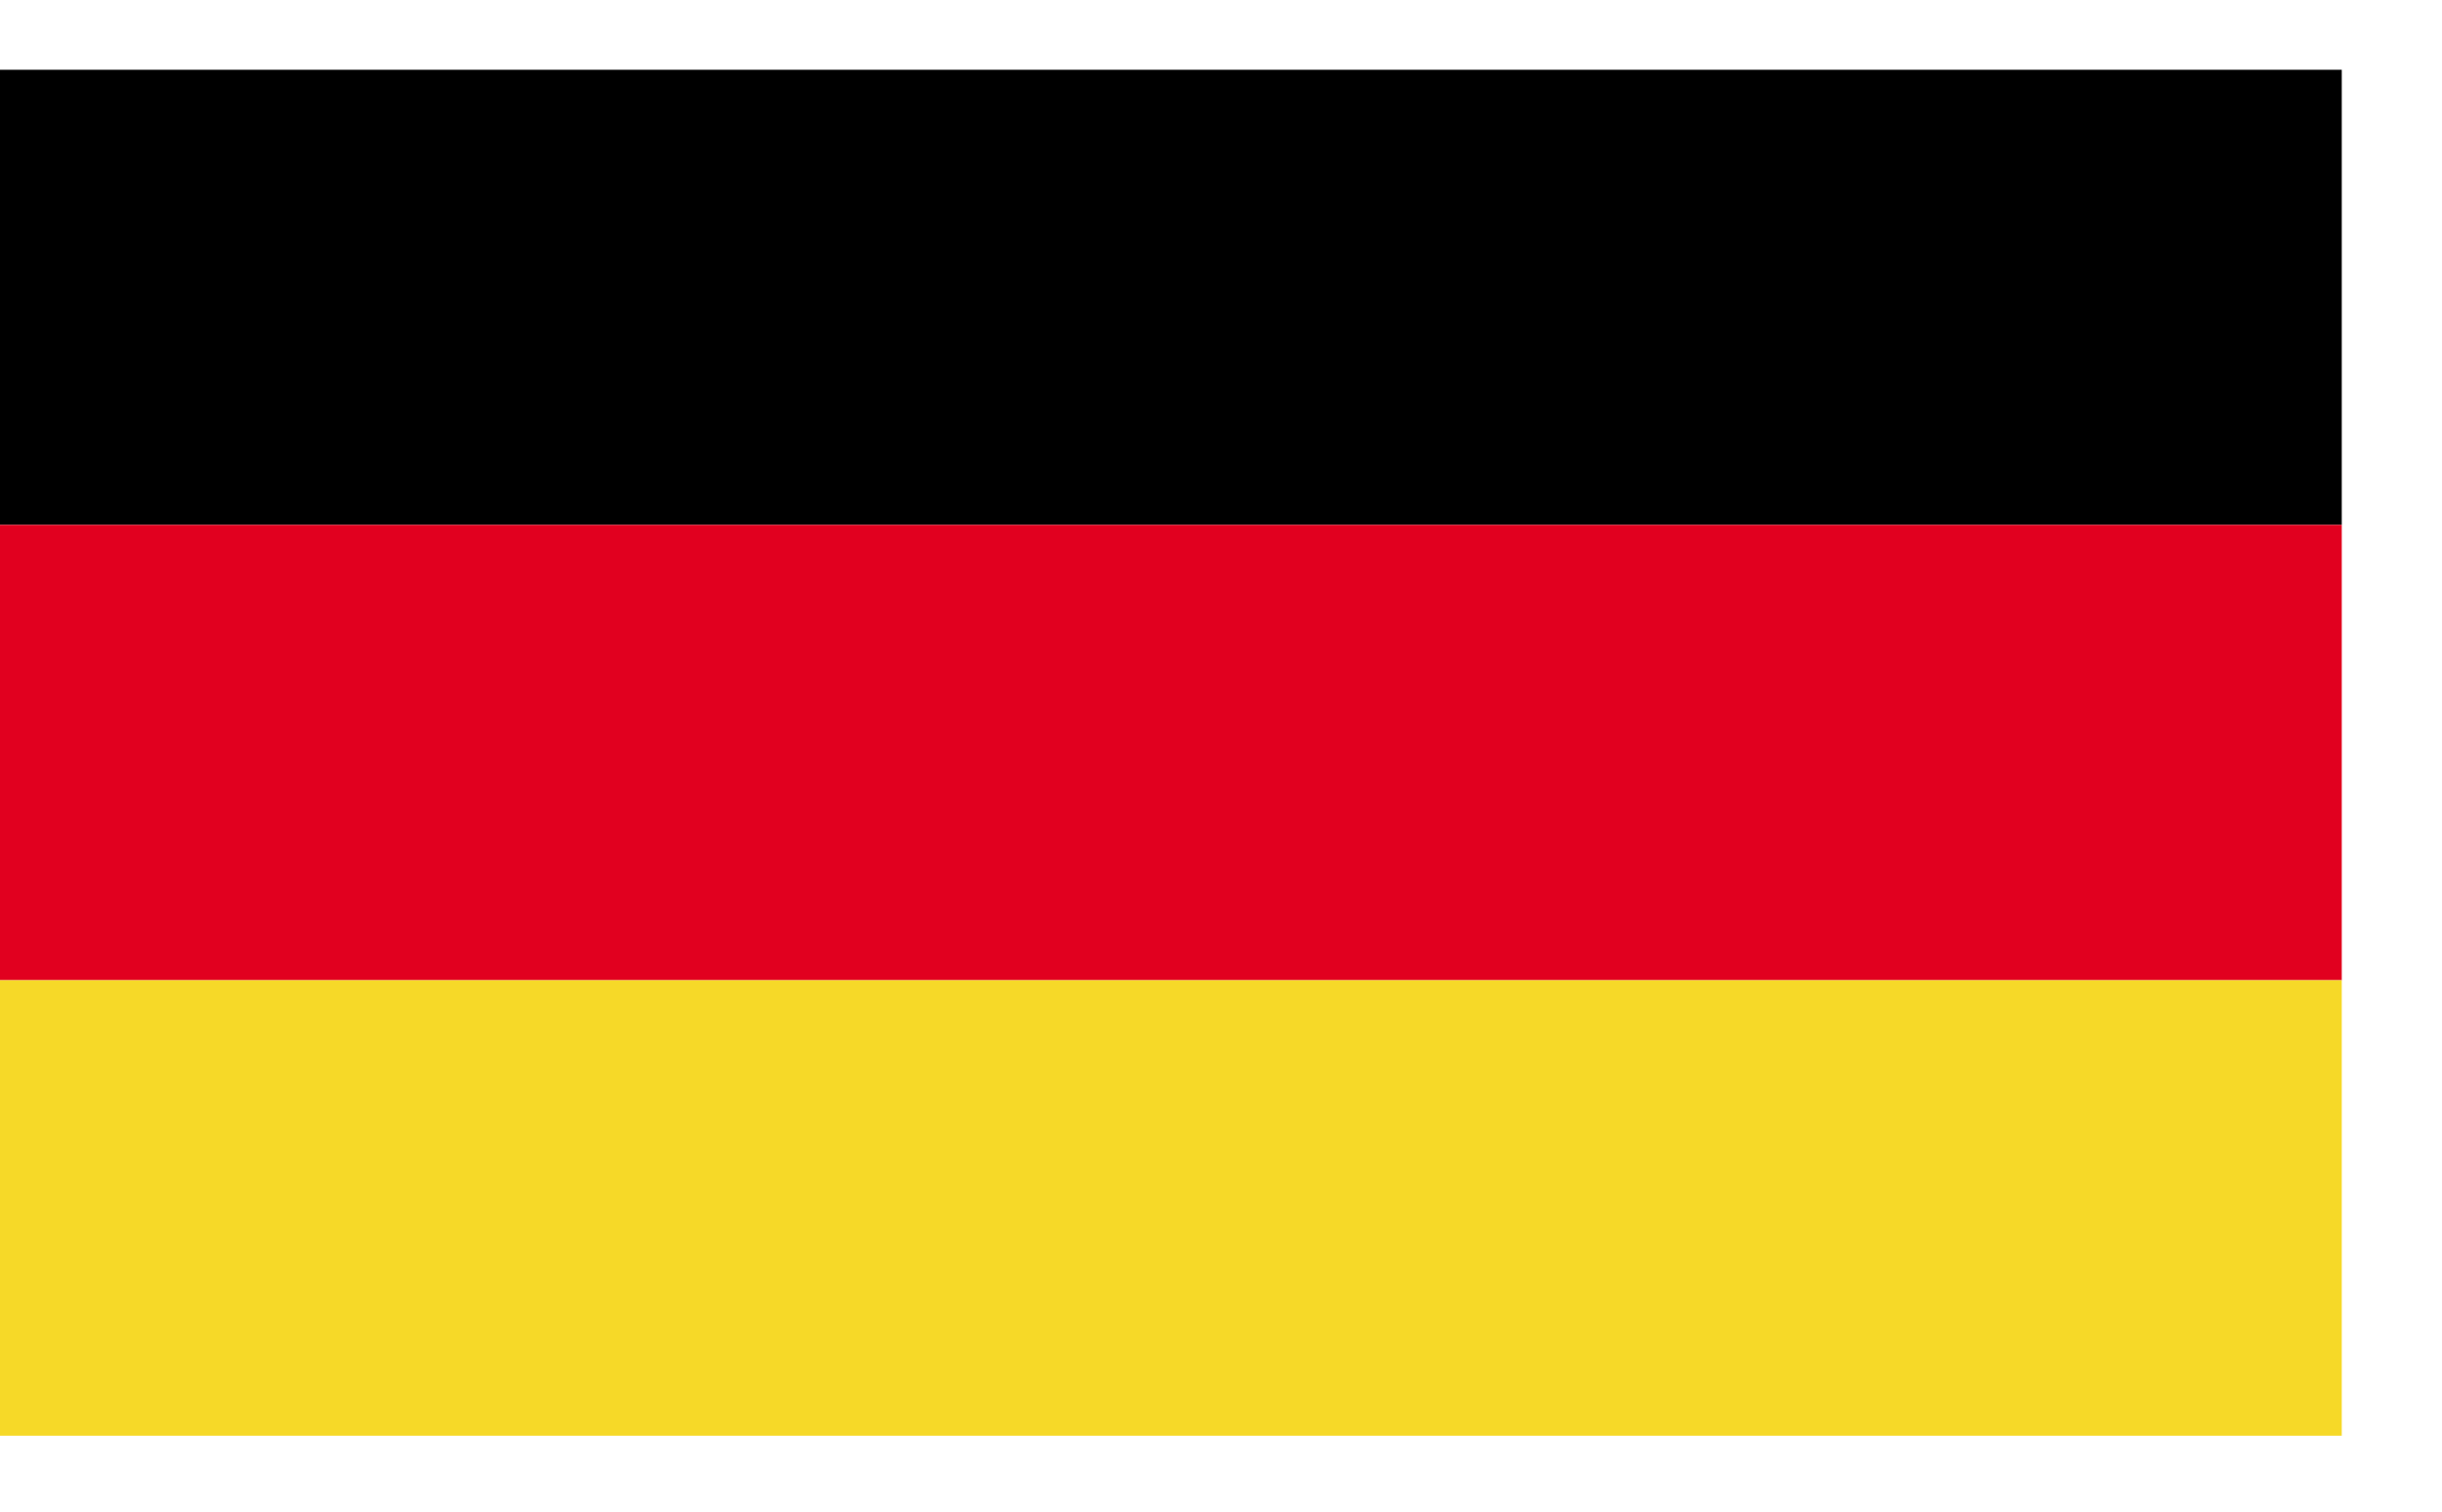 <?xml version="1.0" encoding="UTF-8"?>
<svg width="21px" height="13px" viewBox="0 0 21 13" version="1.1" xmlns="http://www.w3.org/2000/svg" xmlns:xlink="http://www.w3.org/1999/xlink">
    <title>Germany</title>
    <defs>
        <polygon id="path-1" points="0 12 20.138 12 20.138 0.253 0 0.253"></polygon>
    </defs>
    <g id="1440" stroke="none" stroke-width="1" fill="none" fill-rule="evenodd">
        <g id="Artboard" transform="translate(-754, -570)">
            <g id="Germany" transform="translate(754, 570)">
                <polygon id="Fill-1" fill="#000000" points="0 4.514 20.138 4.514 20.138 0.6 0 0.6"></polygon>
                <polygon id="Fill-2" fill="#E1001F" points="0 8.43 20.138 8.43 20.138 4.514 0 4.514"></polygon>
                <polygon id="Fill-3" fill="#F6D928" points="0 12.347 20.138 12.347 20.138 8.43 0 8.43"></polygon>
            </g>
        </g>
    </g>
</svg>